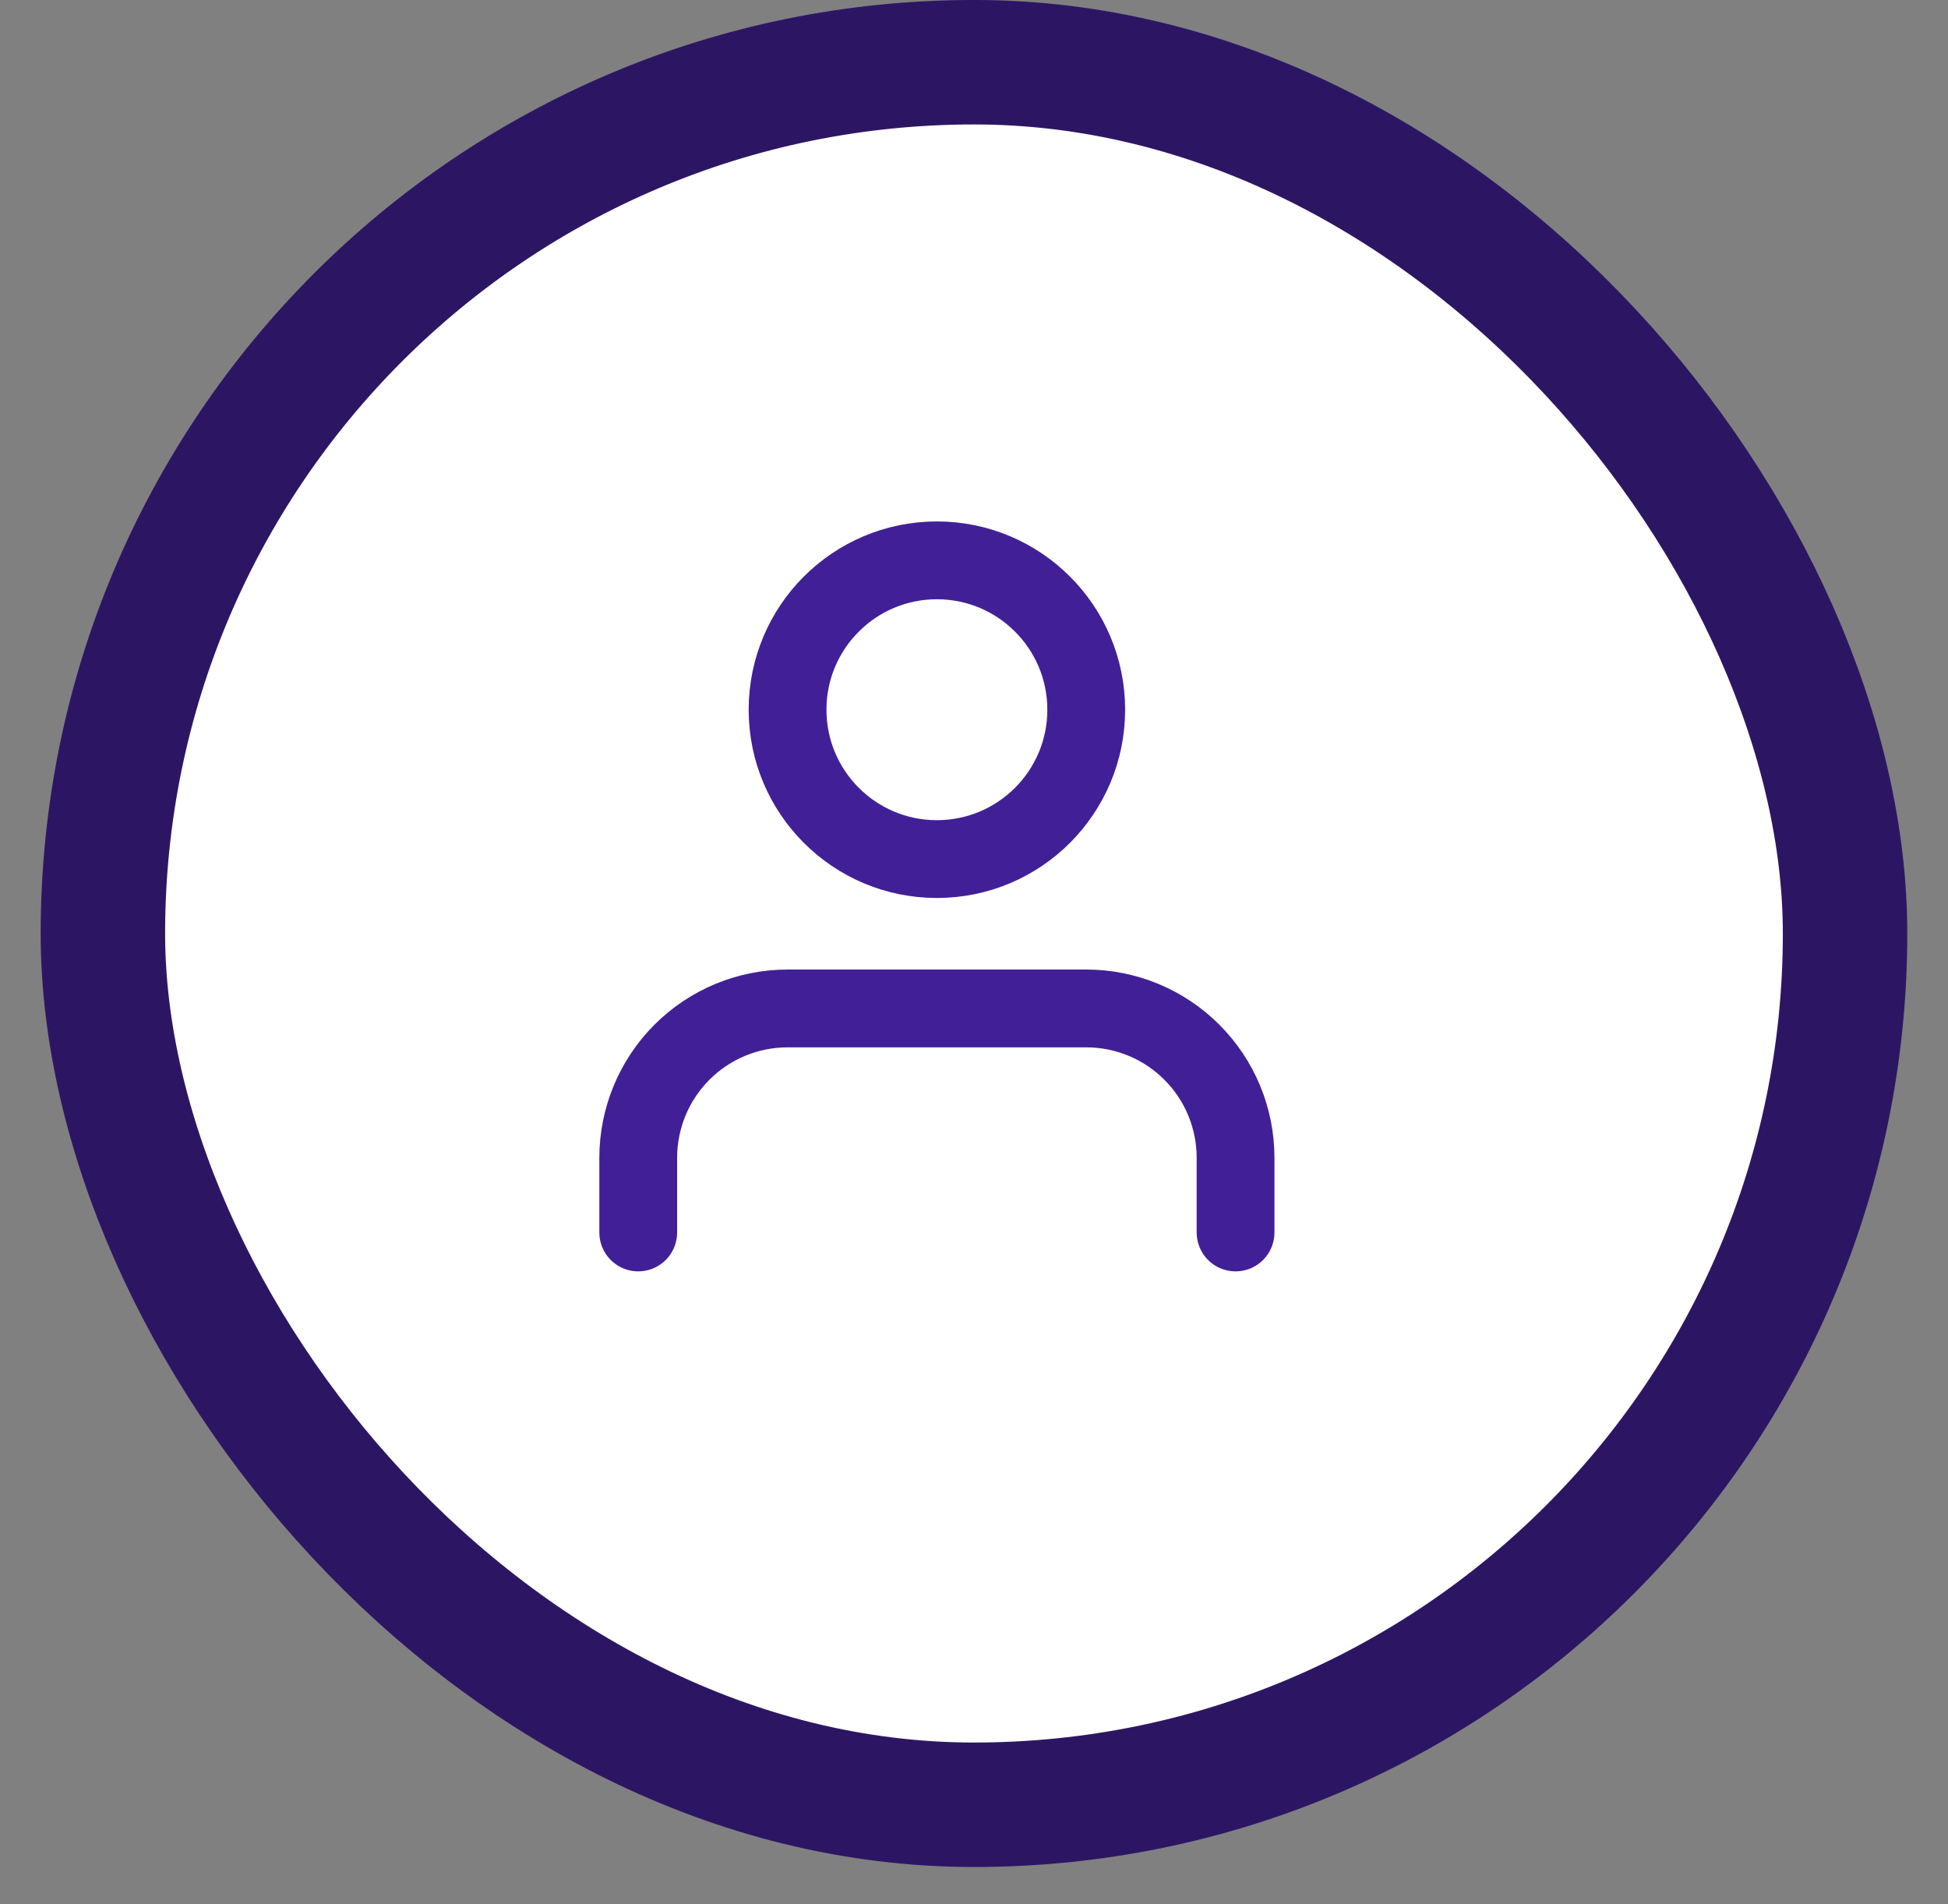 <svg width="44" height="43" viewBox="0 0 44 43" fill="none" xmlns="http://www.w3.org/2000/svg">
<rect x="0" y="0" width="44" height="43" fill="#808080" stroke="none"/>
<rect x="2.324" y="1.405" width="39.351" height="39.351" rx="19.676" fill="white"/>
<rect x="2.324" y="1.405" width="39.351" height="39.351" rx="19.676" stroke="#2C1664" stroke-width="2.811"/>
<g clip-path="url(#clip0_3535_342)">
<path d="M27.908 27.832V26.146C27.908 25.251 27.553 24.393 26.92 23.761C26.288 23.128 25.43 22.773 24.535 22.773H17.789C16.895 22.773 16.037 23.128 15.404 23.761C14.772 24.393 14.416 25.251 14.416 26.146V27.832" stroke="#412097" stroke-width="1.757" stroke-linecap="round" stroke-linejoin="round"/>
<path d="M21.162 19.4C23.025 19.4 24.535 17.89 24.535 16.027C24.535 14.164 23.025 12.654 21.162 12.654C19.299 12.654 17.789 14.164 17.789 16.027C17.789 17.89 19.299 19.4 21.162 19.4Z" stroke="#412097" stroke-width="1.757" stroke-linecap="round" stroke-linejoin="round"/>
</g>
<defs>
<clipPath id="clip0_3535_342">
<rect width="18.27" height="18.27" fill="white" transform="translate(12.162 11.243)"/>
</clipPath>
</defs>
</svg>
